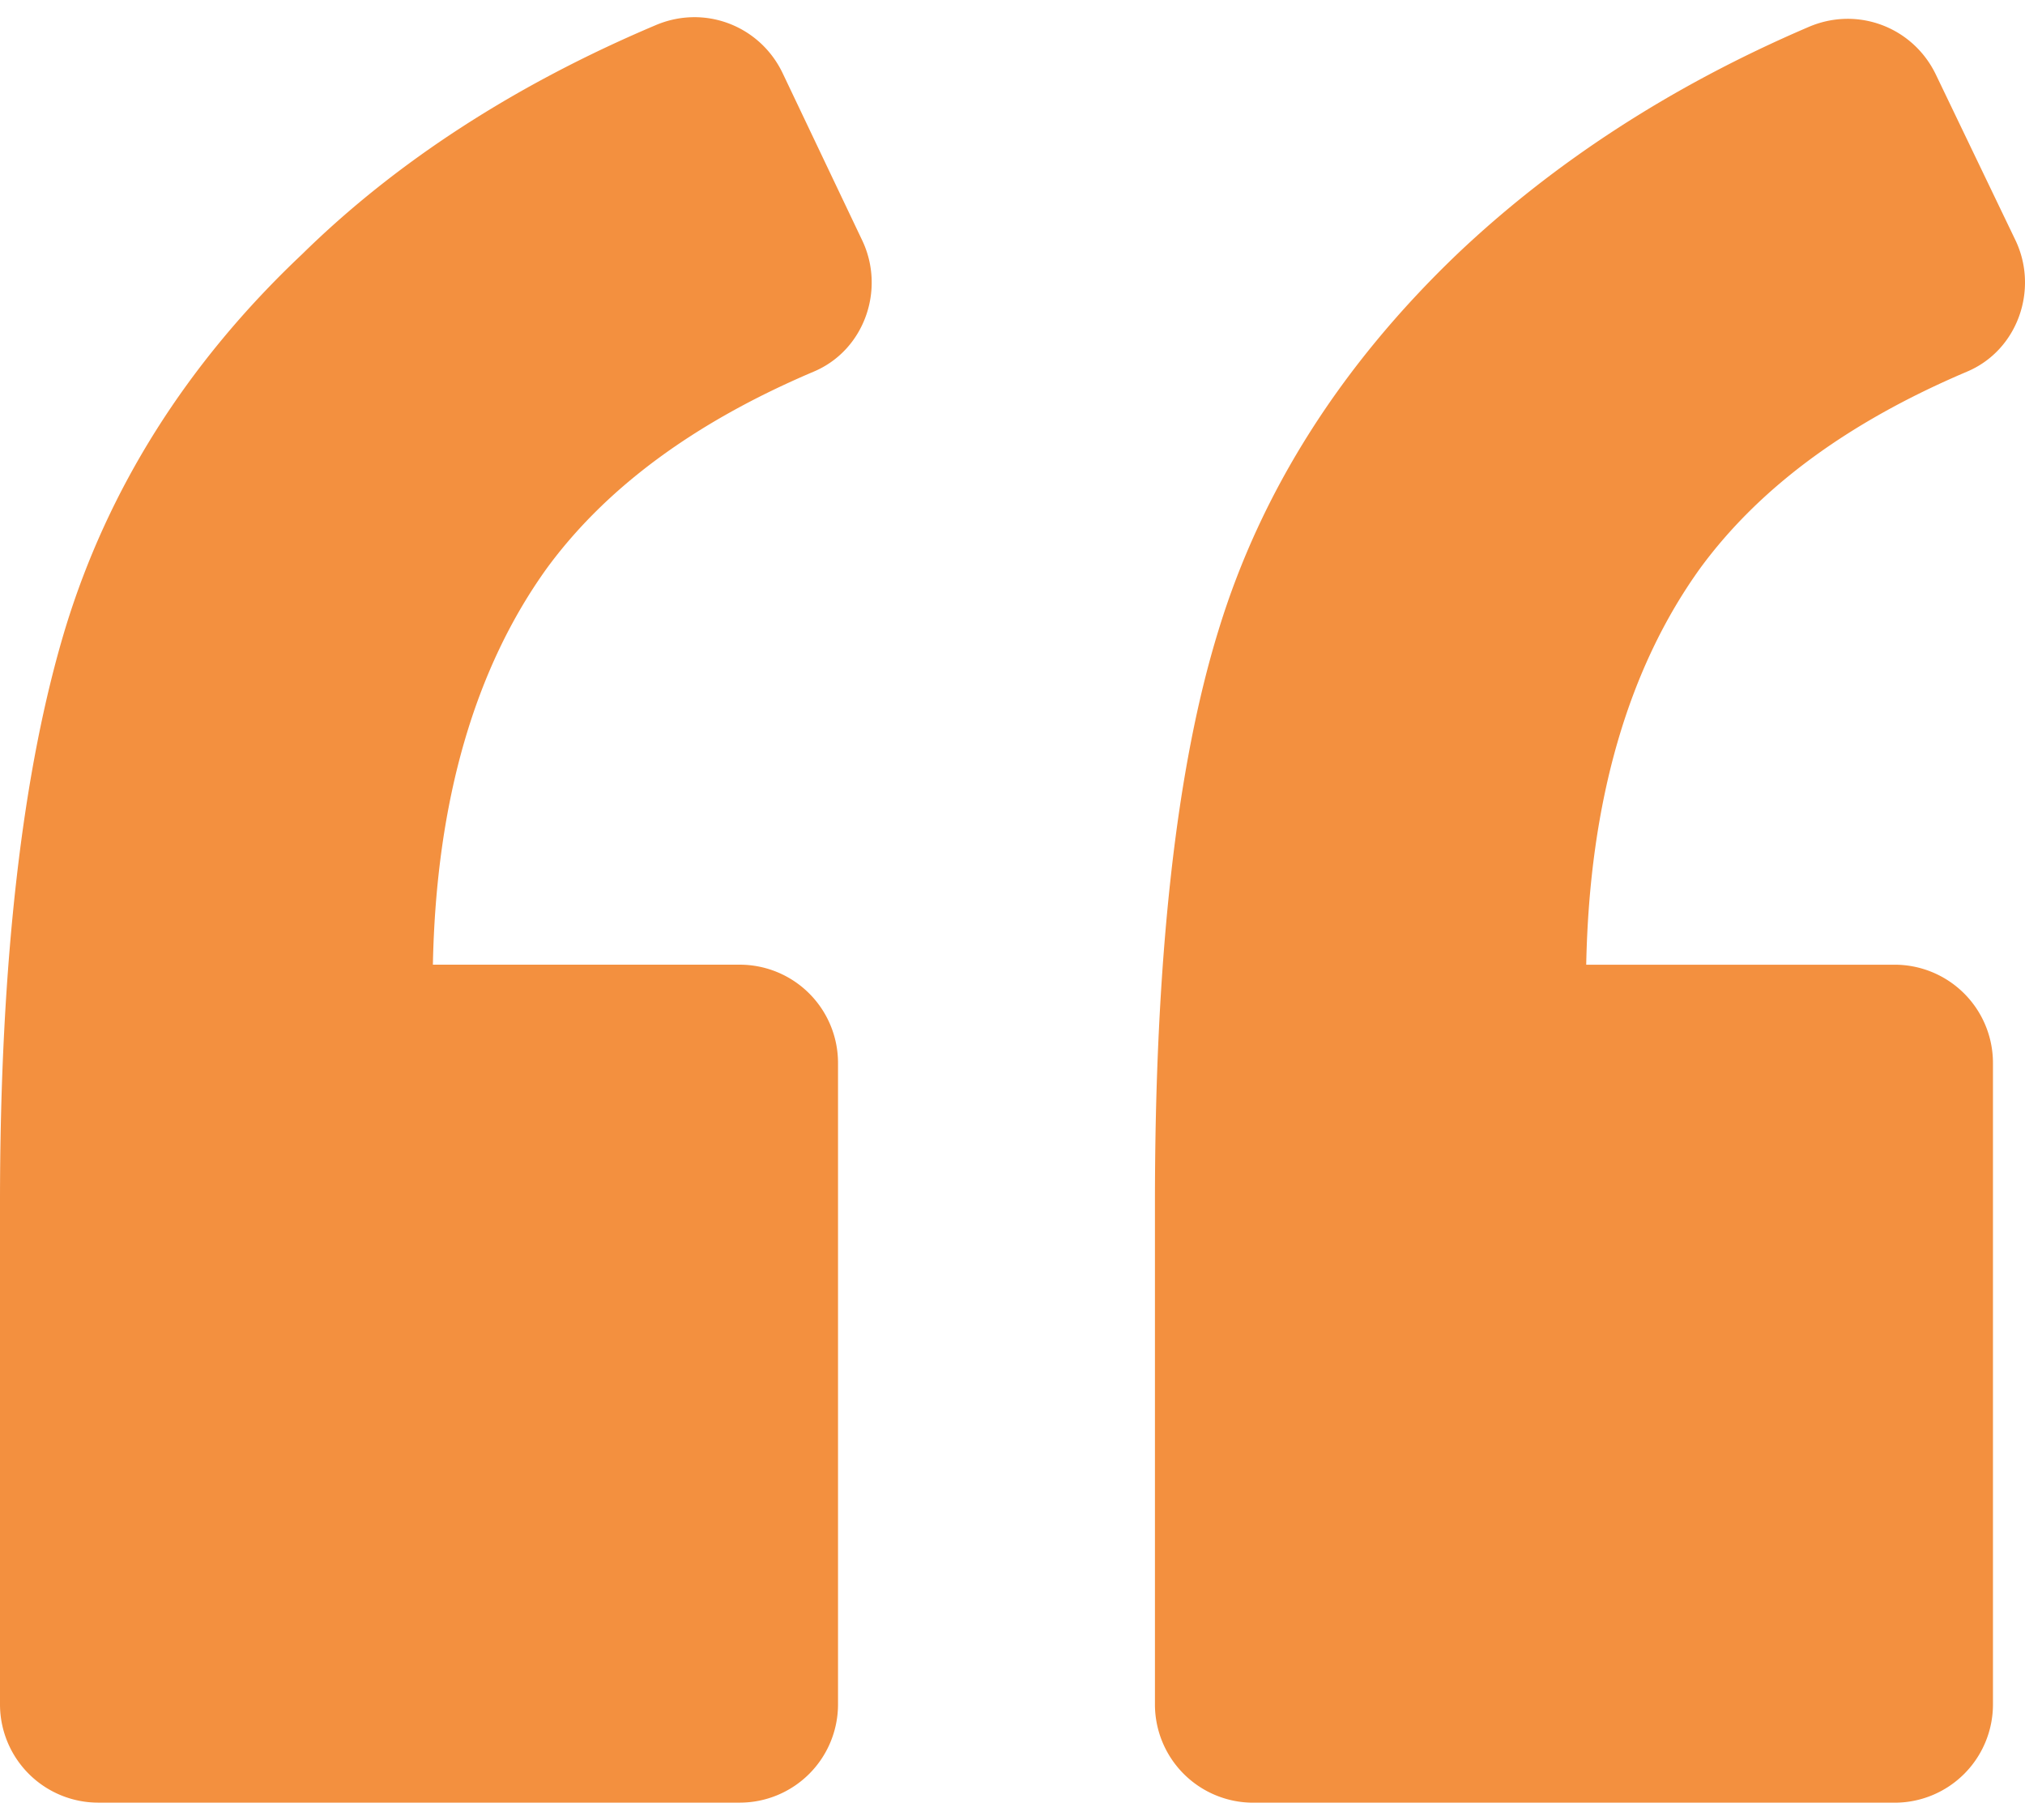 <svg xmlns="http://www.w3.org/2000/svg" width="79" height="71" fill="none"><path fill="#F3903F" d="M31.737 14.502c1.976-.828 2.805-3.186 1.912-5.098L30.526 2.84C29.634.992 27.468.163 25.556.992c-5.417 2.294-10.07 5.29-13.766 8.922-4.525 4.27-7.584 9.177-9.24 14.594C.891 29.989 0 37.445 0 46.94v19.565a3.835 3.835 0 0 0 3.824 3.823H28.87a3.835 3.835 0 0 0 3.823-3.823V41.46a3.835 3.835 0 0 0-3.823-3.824H16.888c.128-6.437 1.657-11.599 4.461-15.487 2.295-3.121 5.736-5.67 10.388-7.647Zm44.994 0c1.975-.828 2.803-3.186 1.912-5.098l-3.123-6.5c-.892-1.848-3.06-2.677-4.971-1.848-5.354 2.294-9.943 5.29-13.702 8.858-4.526 4.334-7.648 9.241-9.305 14.658-1.657 5.353-2.485 12.81-2.485 22.37v19.564a3.835 3.835 0 0 0 3.824 3.824h25.046a3.835 3.835 0 0 0 3.823-3.824V41.461a3.835 3.835 0 0 0-3.823-3.824H61.882c.127-6.438 1.657-11.6 4.46-15.487 2.295-3.122 5.736-5.671 10.389-7.648Z"/></svg>